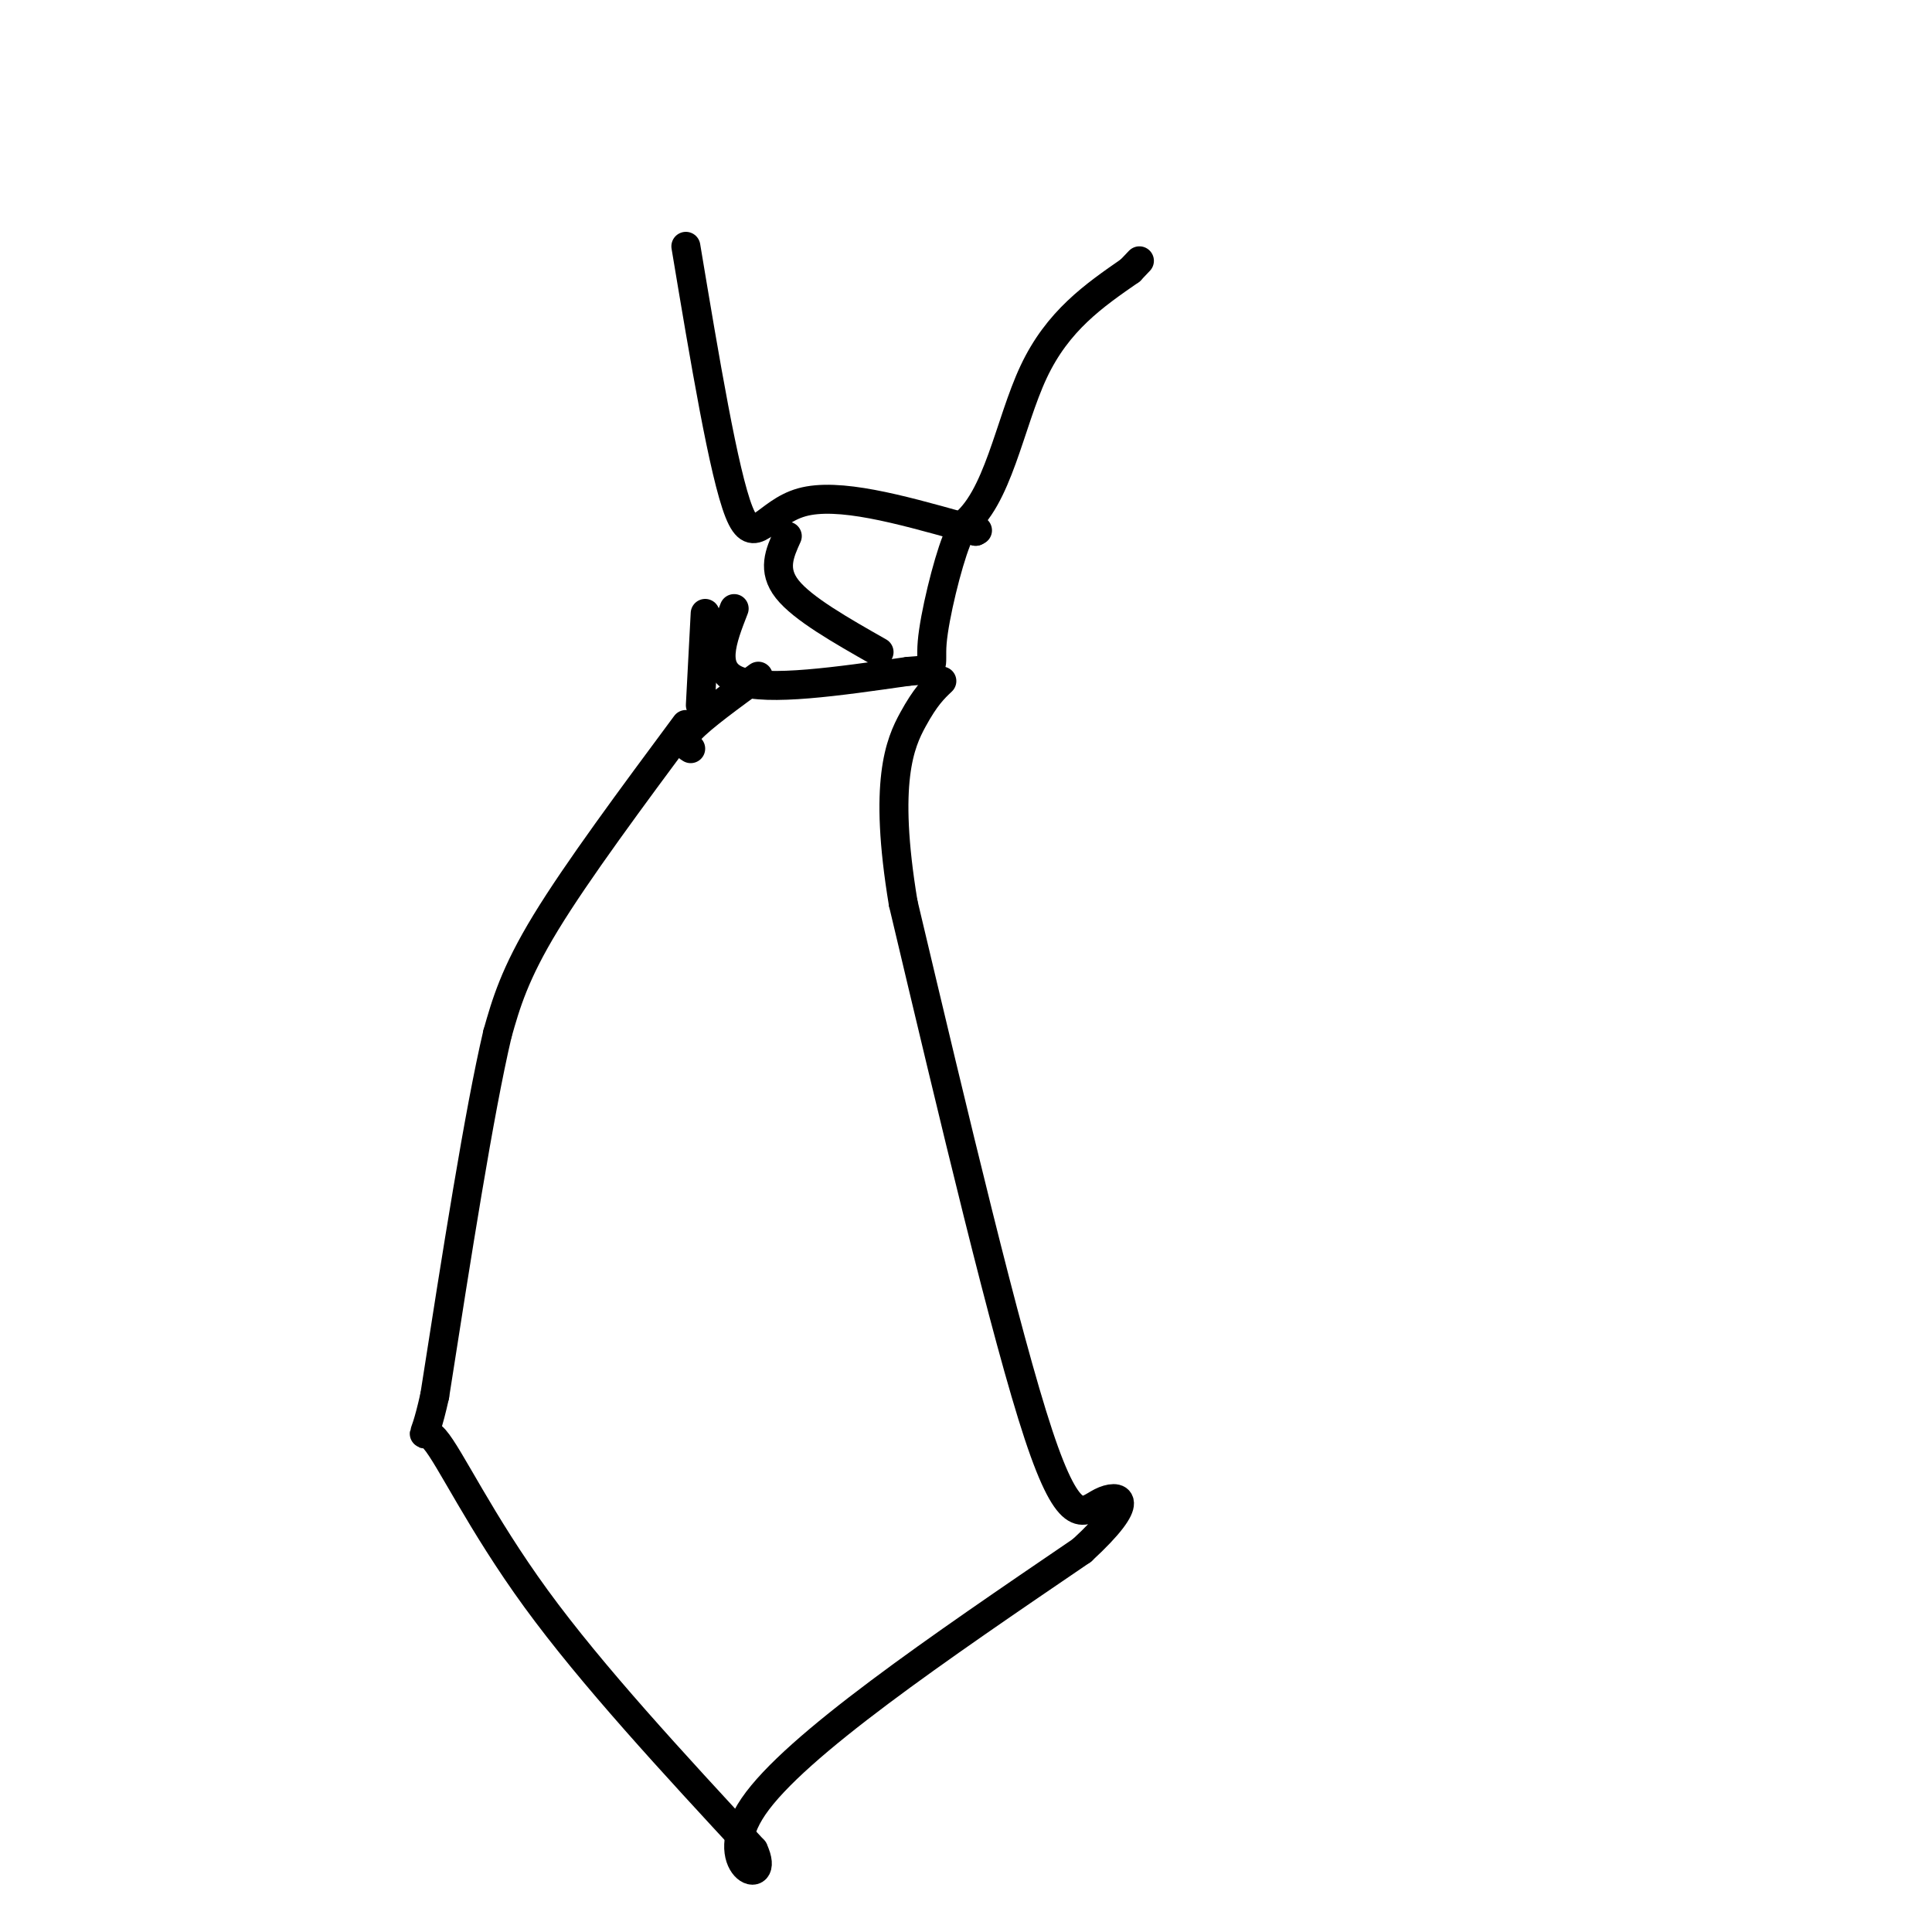 <svg viewBox='0 0 400 400' version='1.1' xmlns='http://www.w3.org/2000/svg' xmlns:xlink='http://www.w3.org/1999/xlink'><g fill='none' stroke='#000000' stroke-width='6' stroke-linecap='round' stroke-linejoin='round'><path d='M142,51c3.933,23.556 7.867,47.111 11,55c3.133,7.889 5.467,0.111 13,-2c7.533,-2.111 20.267,1.444 33,5'/><path d='M199,109c7.578,-5.400 10.022,-21.400 15,-32c4.978,-10.600 12.489,-15.800 20,-21'/><path d='M234,56c3.333,-3.500 1.667,-1.750 0,0'/><path d='M152,126c-2.500,6.417 -5.000,12.833 1,15c6.000,2.167 20.500,0.083 35,-2'/><path d='M188,139c6.298,-0.440 4.542,-0.542 5,-6c0.458,-5.458 3.131,-16.274 5,-21c1.869,-4.726 2.935,-3.363 4,-2'/><path d='M202,110c0.667,-0.333 0.333,-0.167 0,0'/><path d='M142,150c-11.250,15.167 -22.500,30.333 -29,41c-6.500,10.667 -8.250,16.833 -10,23'/><path d='M103,214c-3.833,16.333 -8.417,45.667 -13,75'/><path d='M90,289c-2.726,12.298 -3.042,5.542 0,9c3.042,3.458 9.440,17.131 21,33c11.560,15.869 28.280,33.935 45,52'/><path d='M156,383c3.978,8.444 -8.578,3.556 0,-9c8.578,-12.556 38.289,-32.778 68,-53'/><path d='M224,321c11.869,-10.940 7.542,-11.792 4,-10c-3.542,1.792 -6.298,6.226 -13,-14c-6.702,-20.226 -17.351,-65.113 -28,-110'/><path d='M187,187c-4.178,-25.200 -0.622,-33.200 2,-38c2.622,-4.800 4.311,-6.400 6,-8'/><path d='M143,155c-1.167,-0.750 -2.333,-1.500 0,-4c2.333,-2.500 8.167,-6.750 14,-11'/><path d='M163,111c-1.583,3.500 -3.167,7.000 0,11c3.167,4.000 11.083,8.500 19,13'/><path d='M146,127c0.000,0.000 -1.000,19.000 -1,19'/></g>
</svg>
